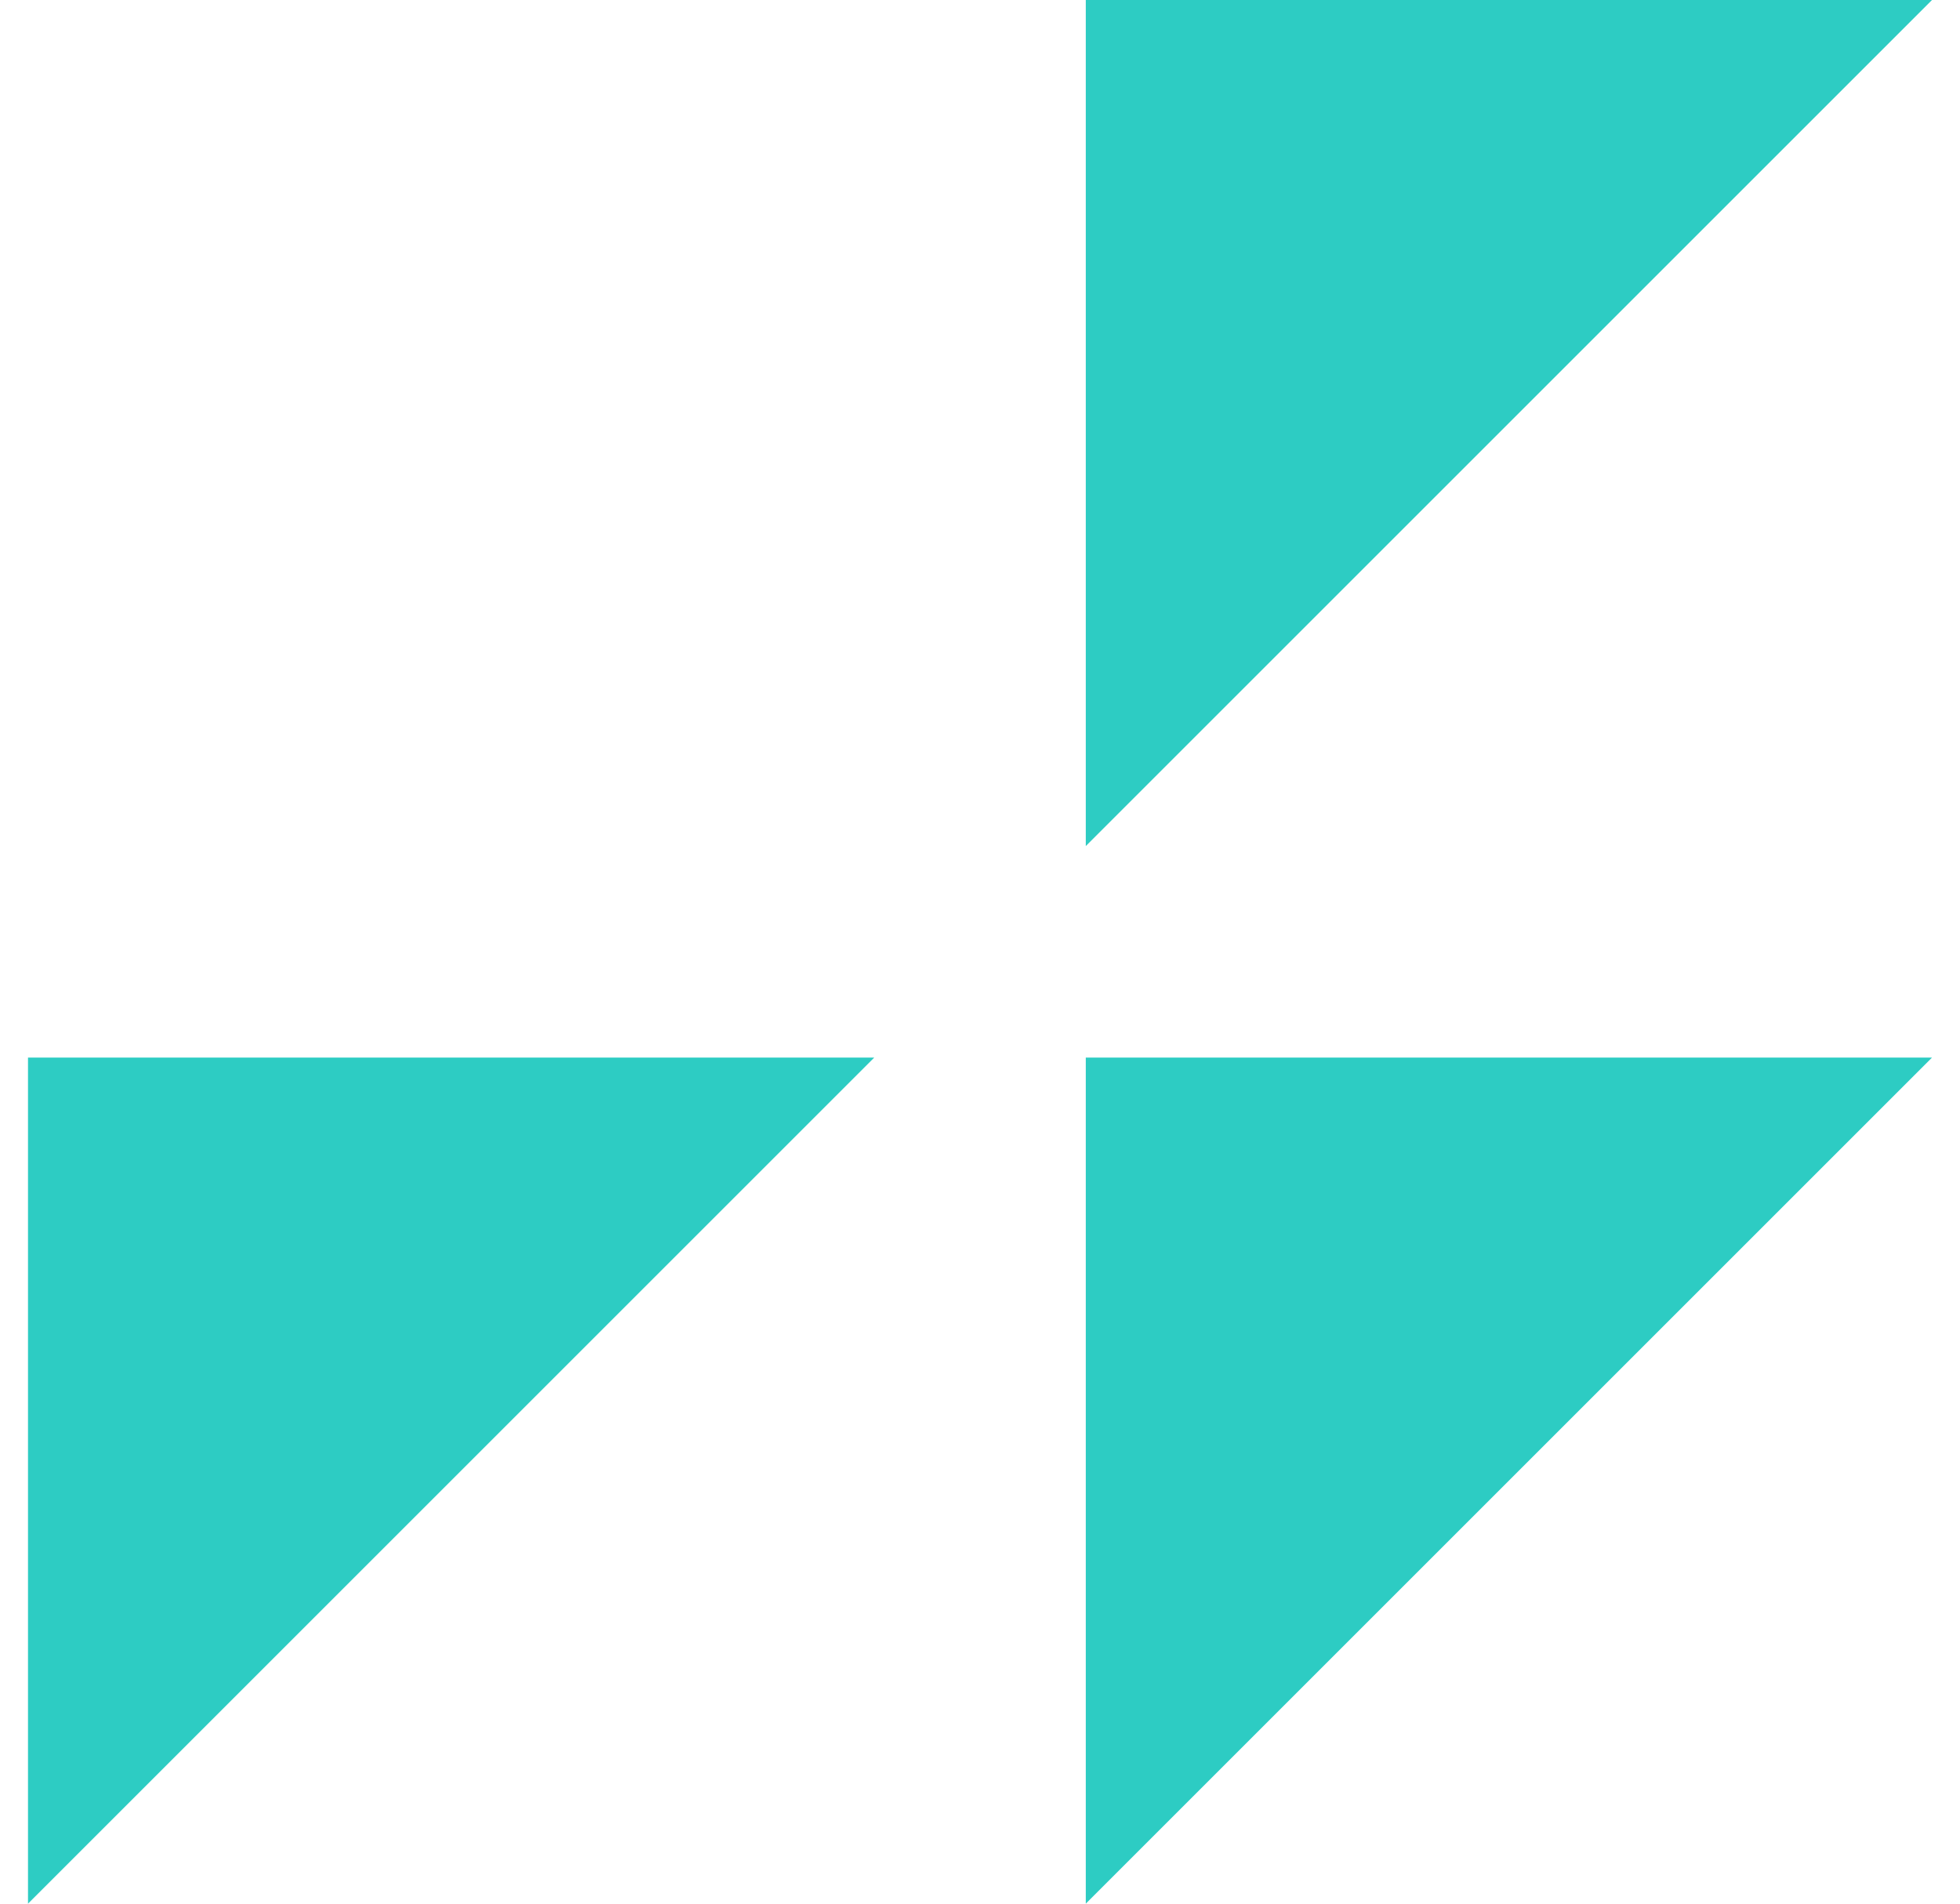 <?xml version="1.0" encoding="UTF-8"?>
<svg width="35px" height="34px" viewBox="0 0 35 34" version="1.1" xmlns="http://www.w3.org/2000/svg" xmlns:xlink="http://www.w3.org/1999/xlink">
    <title>service_iconemail</title>
    <g id="CURRENT-HI-FI" stroke="none" stroke-width="1" fill="none" fill-rule="evenodd">
        <g id="Artboard" transform="translate(-421, -169)" fill="#2DCCC3" fill-rule="nonzero">
            <g id="service_iconemail" transform="translate(421.5, 169)">
                <polygon id="Path" points="0 18.889 15.111 18.889 0 34"></polygon>
                <polygon id="Path" points="18.889 18.889 34 18.889 18.889 34"></polygon>
                <polygon id="Path" points="18.889 0 34 0 18.889 15.111"></polygon>
            </g>
        </g>
    </g>
</svg>